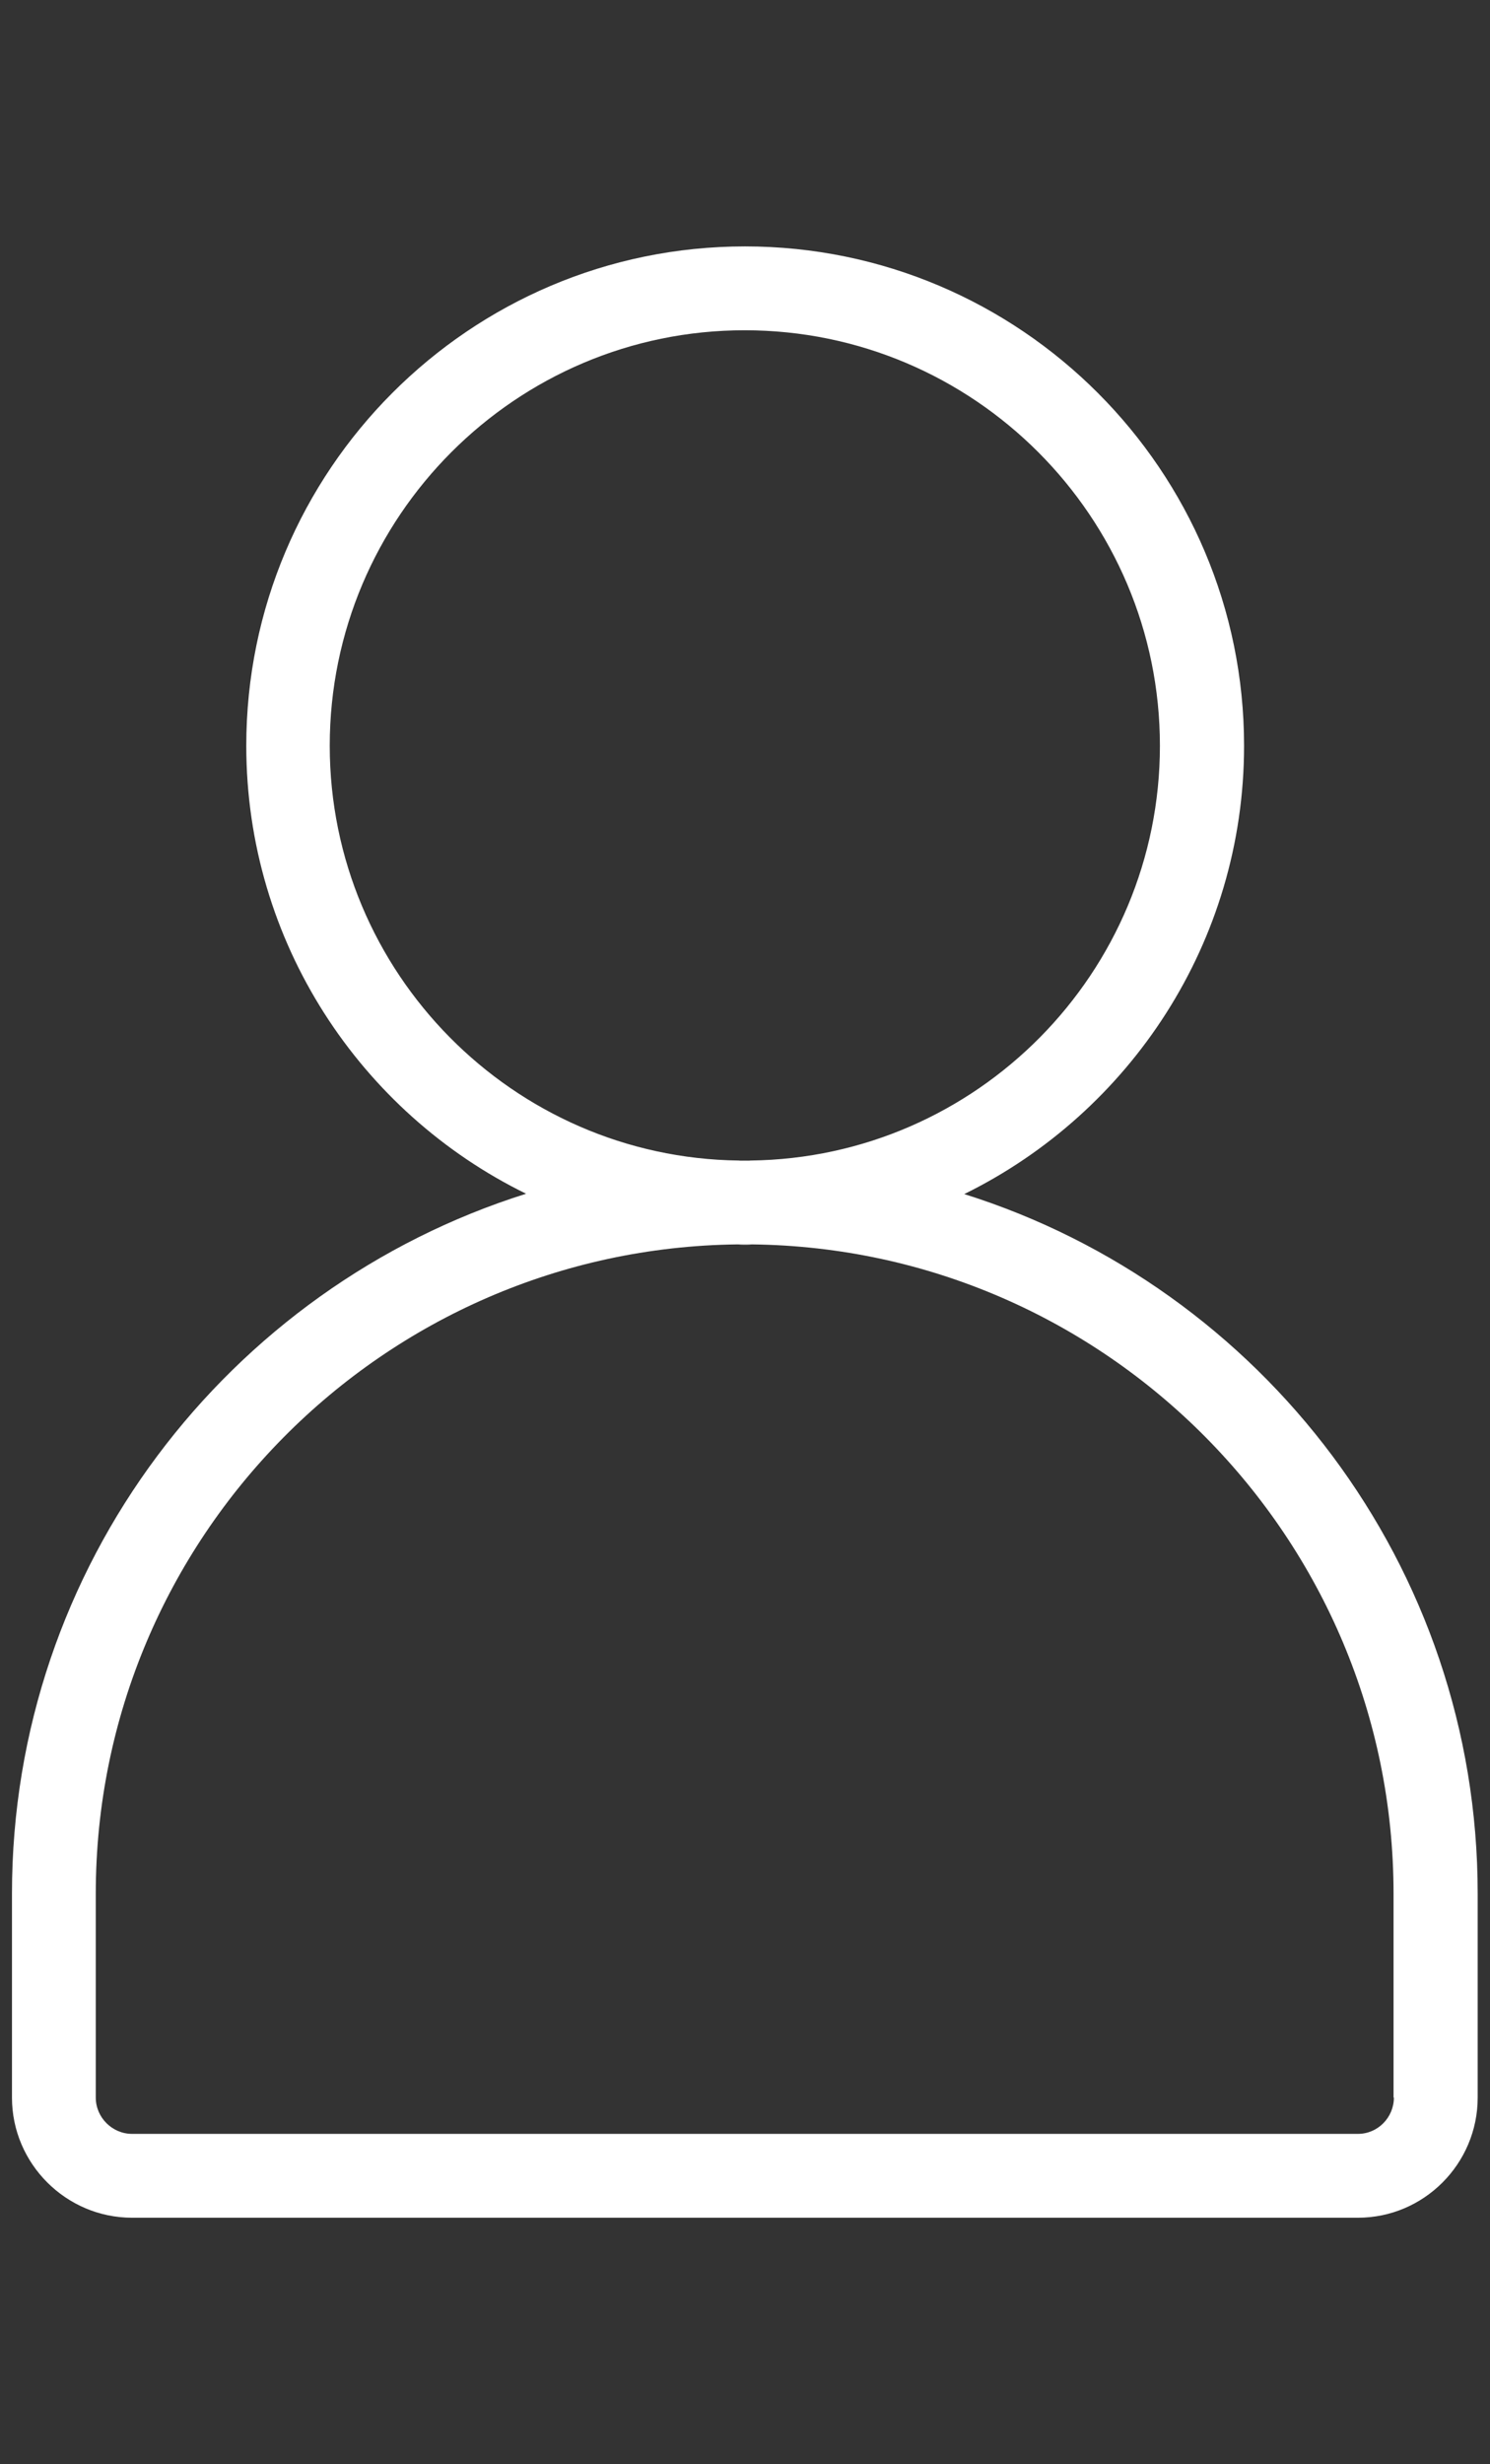 <?xml version="1.0" encoding="utf-8"?>
<svg version="1.1" xmlns="http://www.w3.org/2000/svg" xmlns:xlink="http://www.w3.org/1999/xlink" x="0px" y="0px"
	 viewBox="0 0 43.56 72" style="enable-background:new 0 0 43.56 72;" xml:space="preserve">
<rect x="0" y="0" width="43.56" height="72" fill="#333333" stroke="none"/>
<style type="text/css">
	.st0{fill:#FFFFFF;}
	.st1{fill:#45D971;}
	.st2{fill:#303030;}
	.st3{fill:none;stroke:#000000;stroke-width:3.425;stroke-miterlimit:10;}
</style>
<g>
	<path class="st0" d="M21.57,36.36c0.07,0.01,0.14,0.01,0.21,0.01s0.14,0,0.21-0.01H21.57z"/>
	<path class="st0" d="M28.19,34.89c4.84-2.38,8.18-7.36,8.18-13.1c0-8.04-6.54-14.59-14.59-14.59C13.73,7.2,7.2,13.75,7.2,21.79
		c0,5.74,3.34,10.72,8.18,13.09C6.67,37.62,0.35,45.75,0.35,55.33v5.96c0,1.93,1.58,3.51,3.51,3.51H39.7c1.93,0,3.5-1.58,3.5-3.51
		v-5.96C43.2,45.75,36.88,37.62,28.19,34.89z M9.64,21.79c0-6.69,5.44-12.14,12.13-12.14c6.7,0,12.14,5.45,12.14,12.14
		c0,6.63-5.35,12.04-11.97,12.12c-0.06,0.01-0.11,0.01-0.17,0.01s-0.11,0-0.17-0.01C15,33.83,9.64,28.42,9.64,21.79z M40.75,61.29
		c0,0.58-0.47,1.06-1.05,1.06H3.86c-0.58,0-1.06-0.48-1.06-1.06v-5.96c0-10.39,8.4-18.85,18.76-18.97h0.42
		c10.36,0.12,18.76,8.58,18.76,18.97V61.29z"/>
	<path class="st0" d="M21.6,33.91c0.06,0.01,0.11,0.01,0.17,0.01s0.11,0,0.17-0.01H21.6z"/>
</g>
</svg>

